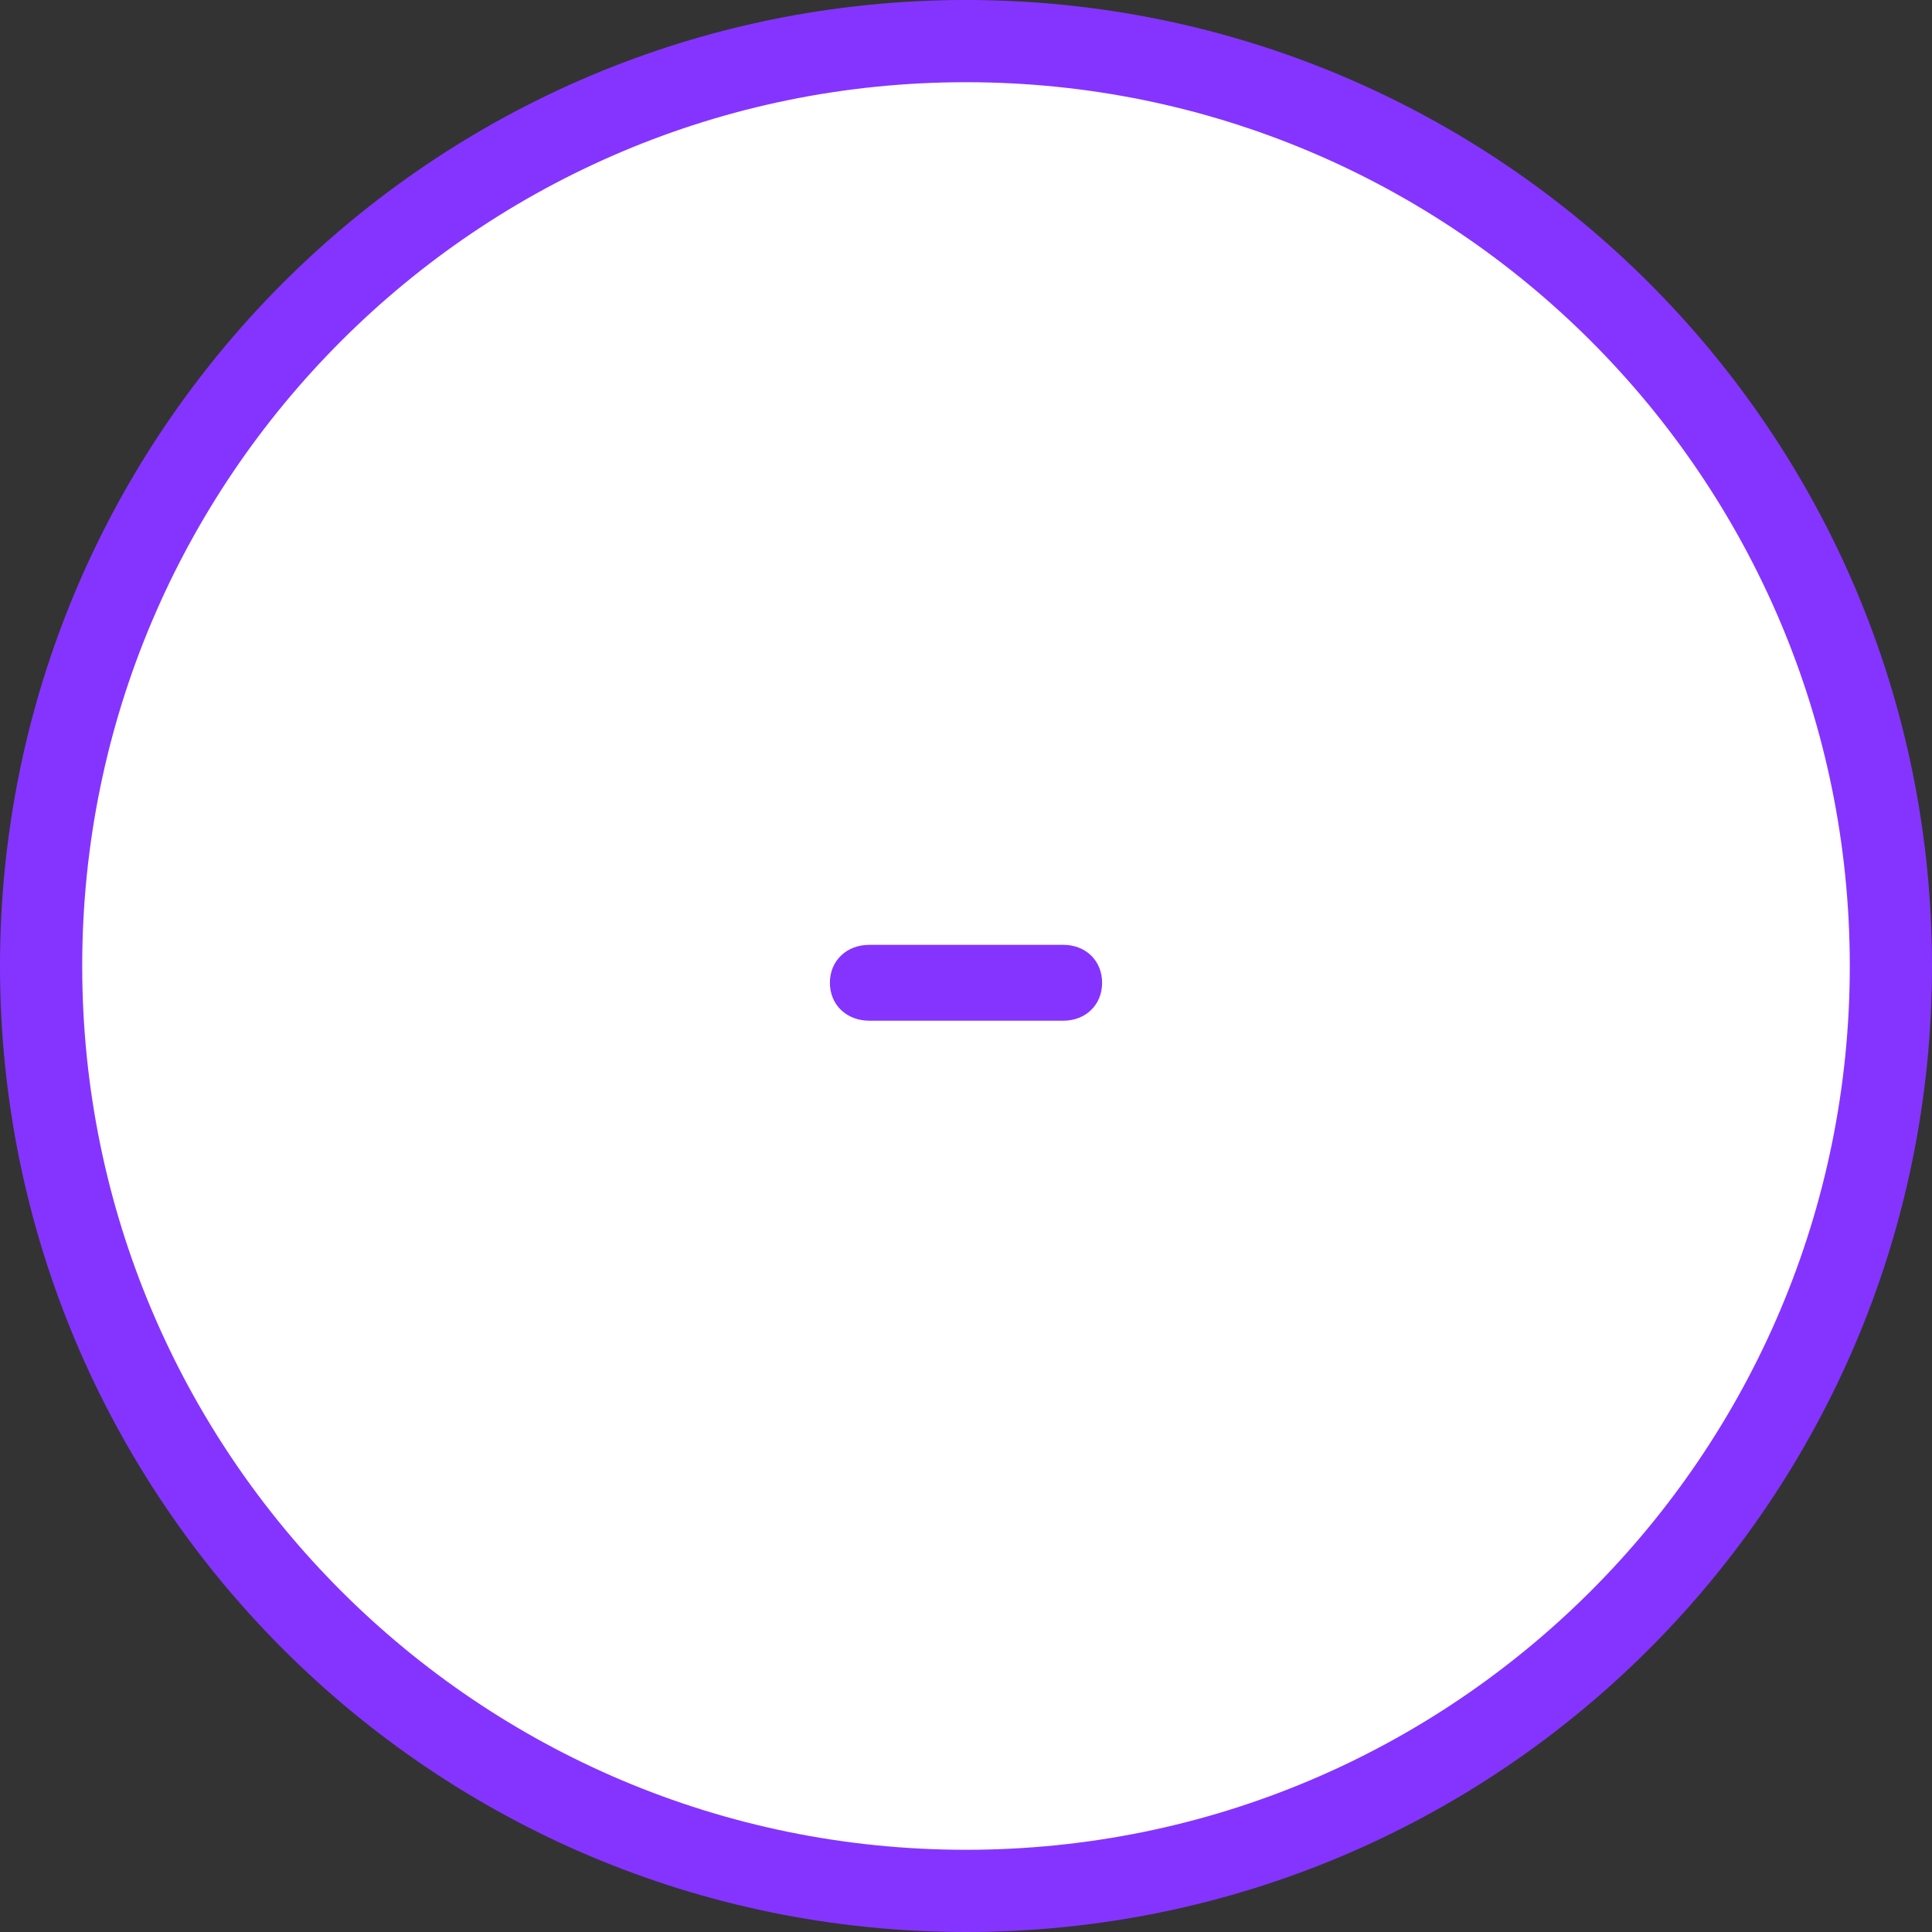<svg width="47" height="47" viewBox="0 0 47 47" fill="none" xmlns="http://www.w3.org/2000/svg">
<rect x="0" y="0" width="47" height="47" fill="#333333" stroke="none"/>
<path d="M23.5 1C35.926 1 46 11.074 46 23.5C46 35.926 35.926 46 23.5 46C11.074 46 1 35.926 1 23.5C1 11.074 11.074 1 23.5 1Z" fill="white"/>
<path d="M23.5 1C35.926 1 46 11.074 46 23.5C46 35.926 35.926 46 23.5 46C11.074 46 1 35.926 1 23.5C1 11.074 11.074 1 23.5 1Z" stroke="#8534FF" stroke-width="2"/>
<path d="M21.149 24.831C20.6 24.831 20.189 24.45 20.189 23.908C20.189 23.366 20.6 22.985 21.149 22.985H25.866C26.408 22.985 26.811 23.366 26.811 23.908C26.811 24.45 26.408 24.831 25.866 24.831H21.149Z" fill="#8534FF"/>
</svg>
